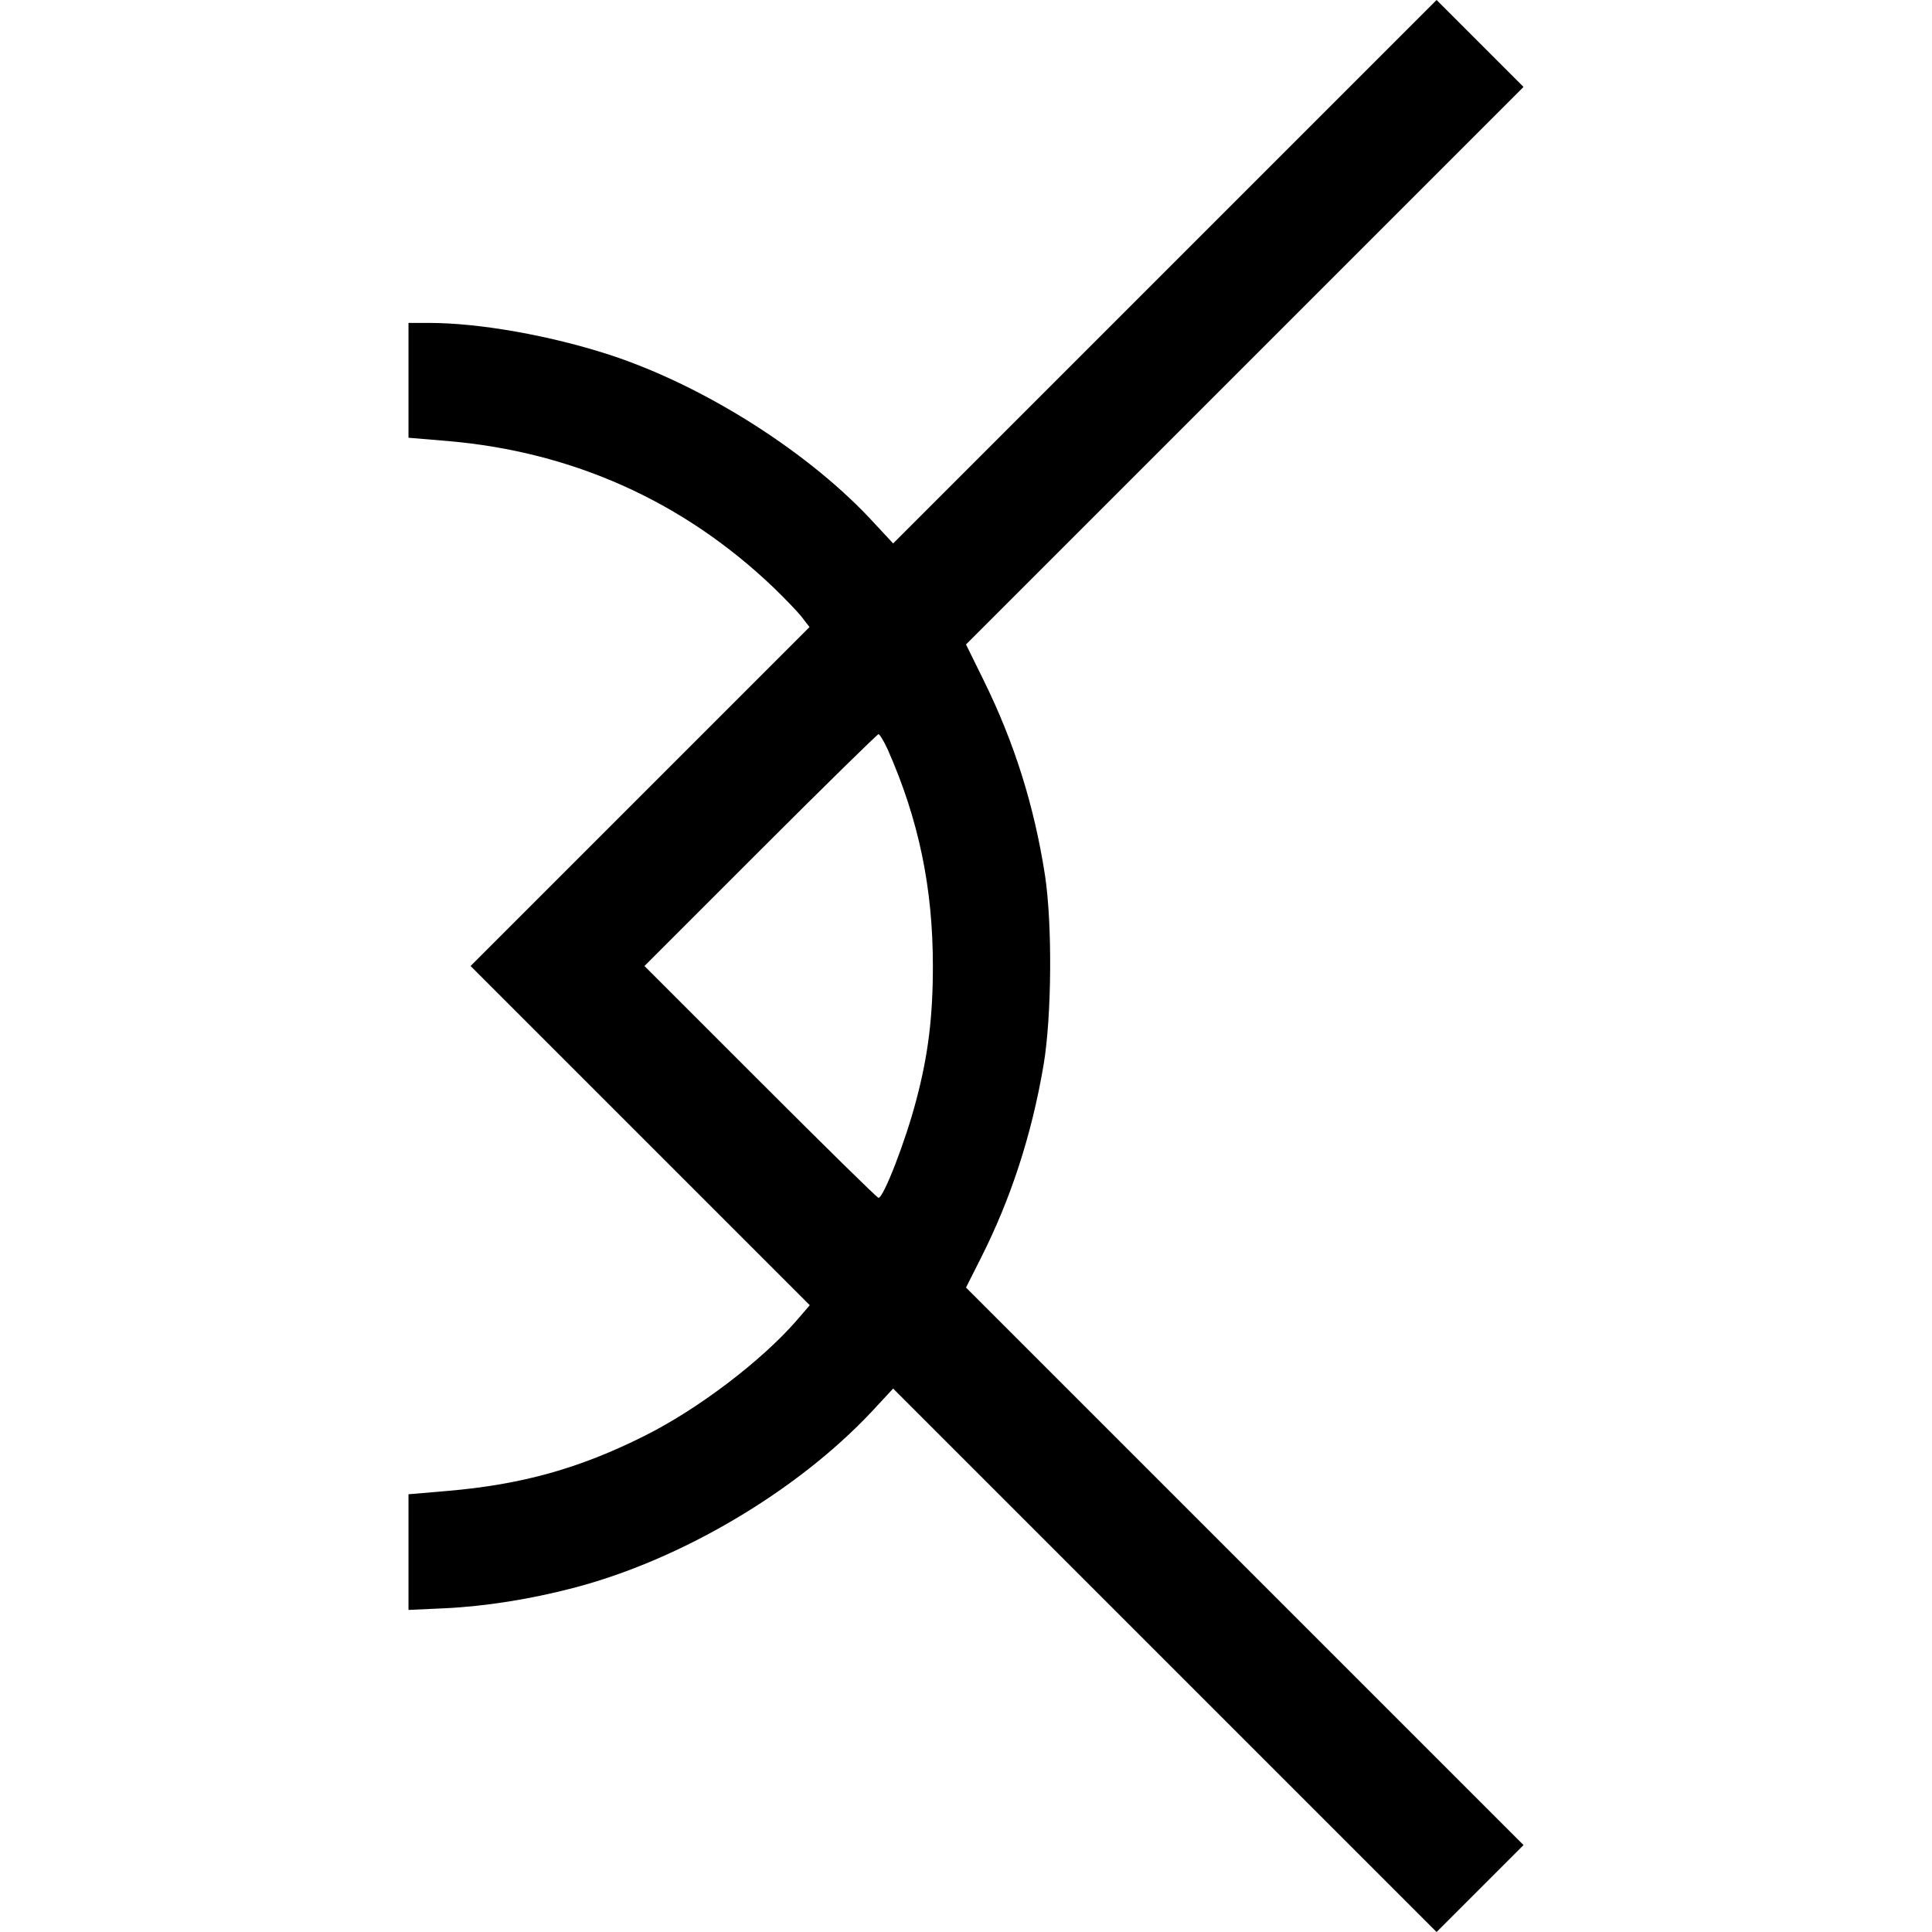 <?xml version="1.0" standalone="no"?>
<!DOCTYPE svg PUBLIC "-//W3C//DTD SVG 20010904//EN"
 "http://www.w3.org/TR/2001/REC-SVG-20010904/DTD/svg10.dtd">
<svg version="1.0" xmlns="http://www.w3.org/2000/svg"
 width="700pt" height="700pt" viewBox="0 0 700 700"
 preserveAspectRatio="xMidYMid meet">
<g transform="translate(0,700) scale(0.1,-0.1)"
fill="#000000" stroke="none">
<path d="M4220 6015 l-984 -984 -66 71 c-231 254 -615 499 -960 612 -215 70
-472 116 -655 116 l-75 0 0 -208 0 -208 143 -12 c453 -39 854 -219 1181 -532
37 -36 82 -82 99 -103 l30 -39 -614 -614 -614 -614 615 -615 614 -614 -50 -58
c-127 -145 -354 -318 -548 -415 -235 -118 -445 -177 -716 -200 l-140 -12 0
-209 0 -210 133 6 c146 7 309 33 462 73 391 101 813 351 1084 640 l77 83 985
-985 984 -984 157 157 158 158 -1010 1010 -1010 1010 54 107 c109 216 184 446
227 699 30 178 32 513 5 689 -39 251 -111 480 -222 705 l-64 130 1010 1010
1010 1010 -158 158 -157 157 -985 -985z m-1003 -1732 c112 -254 163 -500 163
-783 0 -184 -17 -323 -60 -485 -39 -150 -119 -355 -137 -355 -5 0 -197 189
-428 420 l-420 420 420 420 c231 231 424 420 428 420 4 0 20 -26 34 -57z"/>
</g>
</svg>

